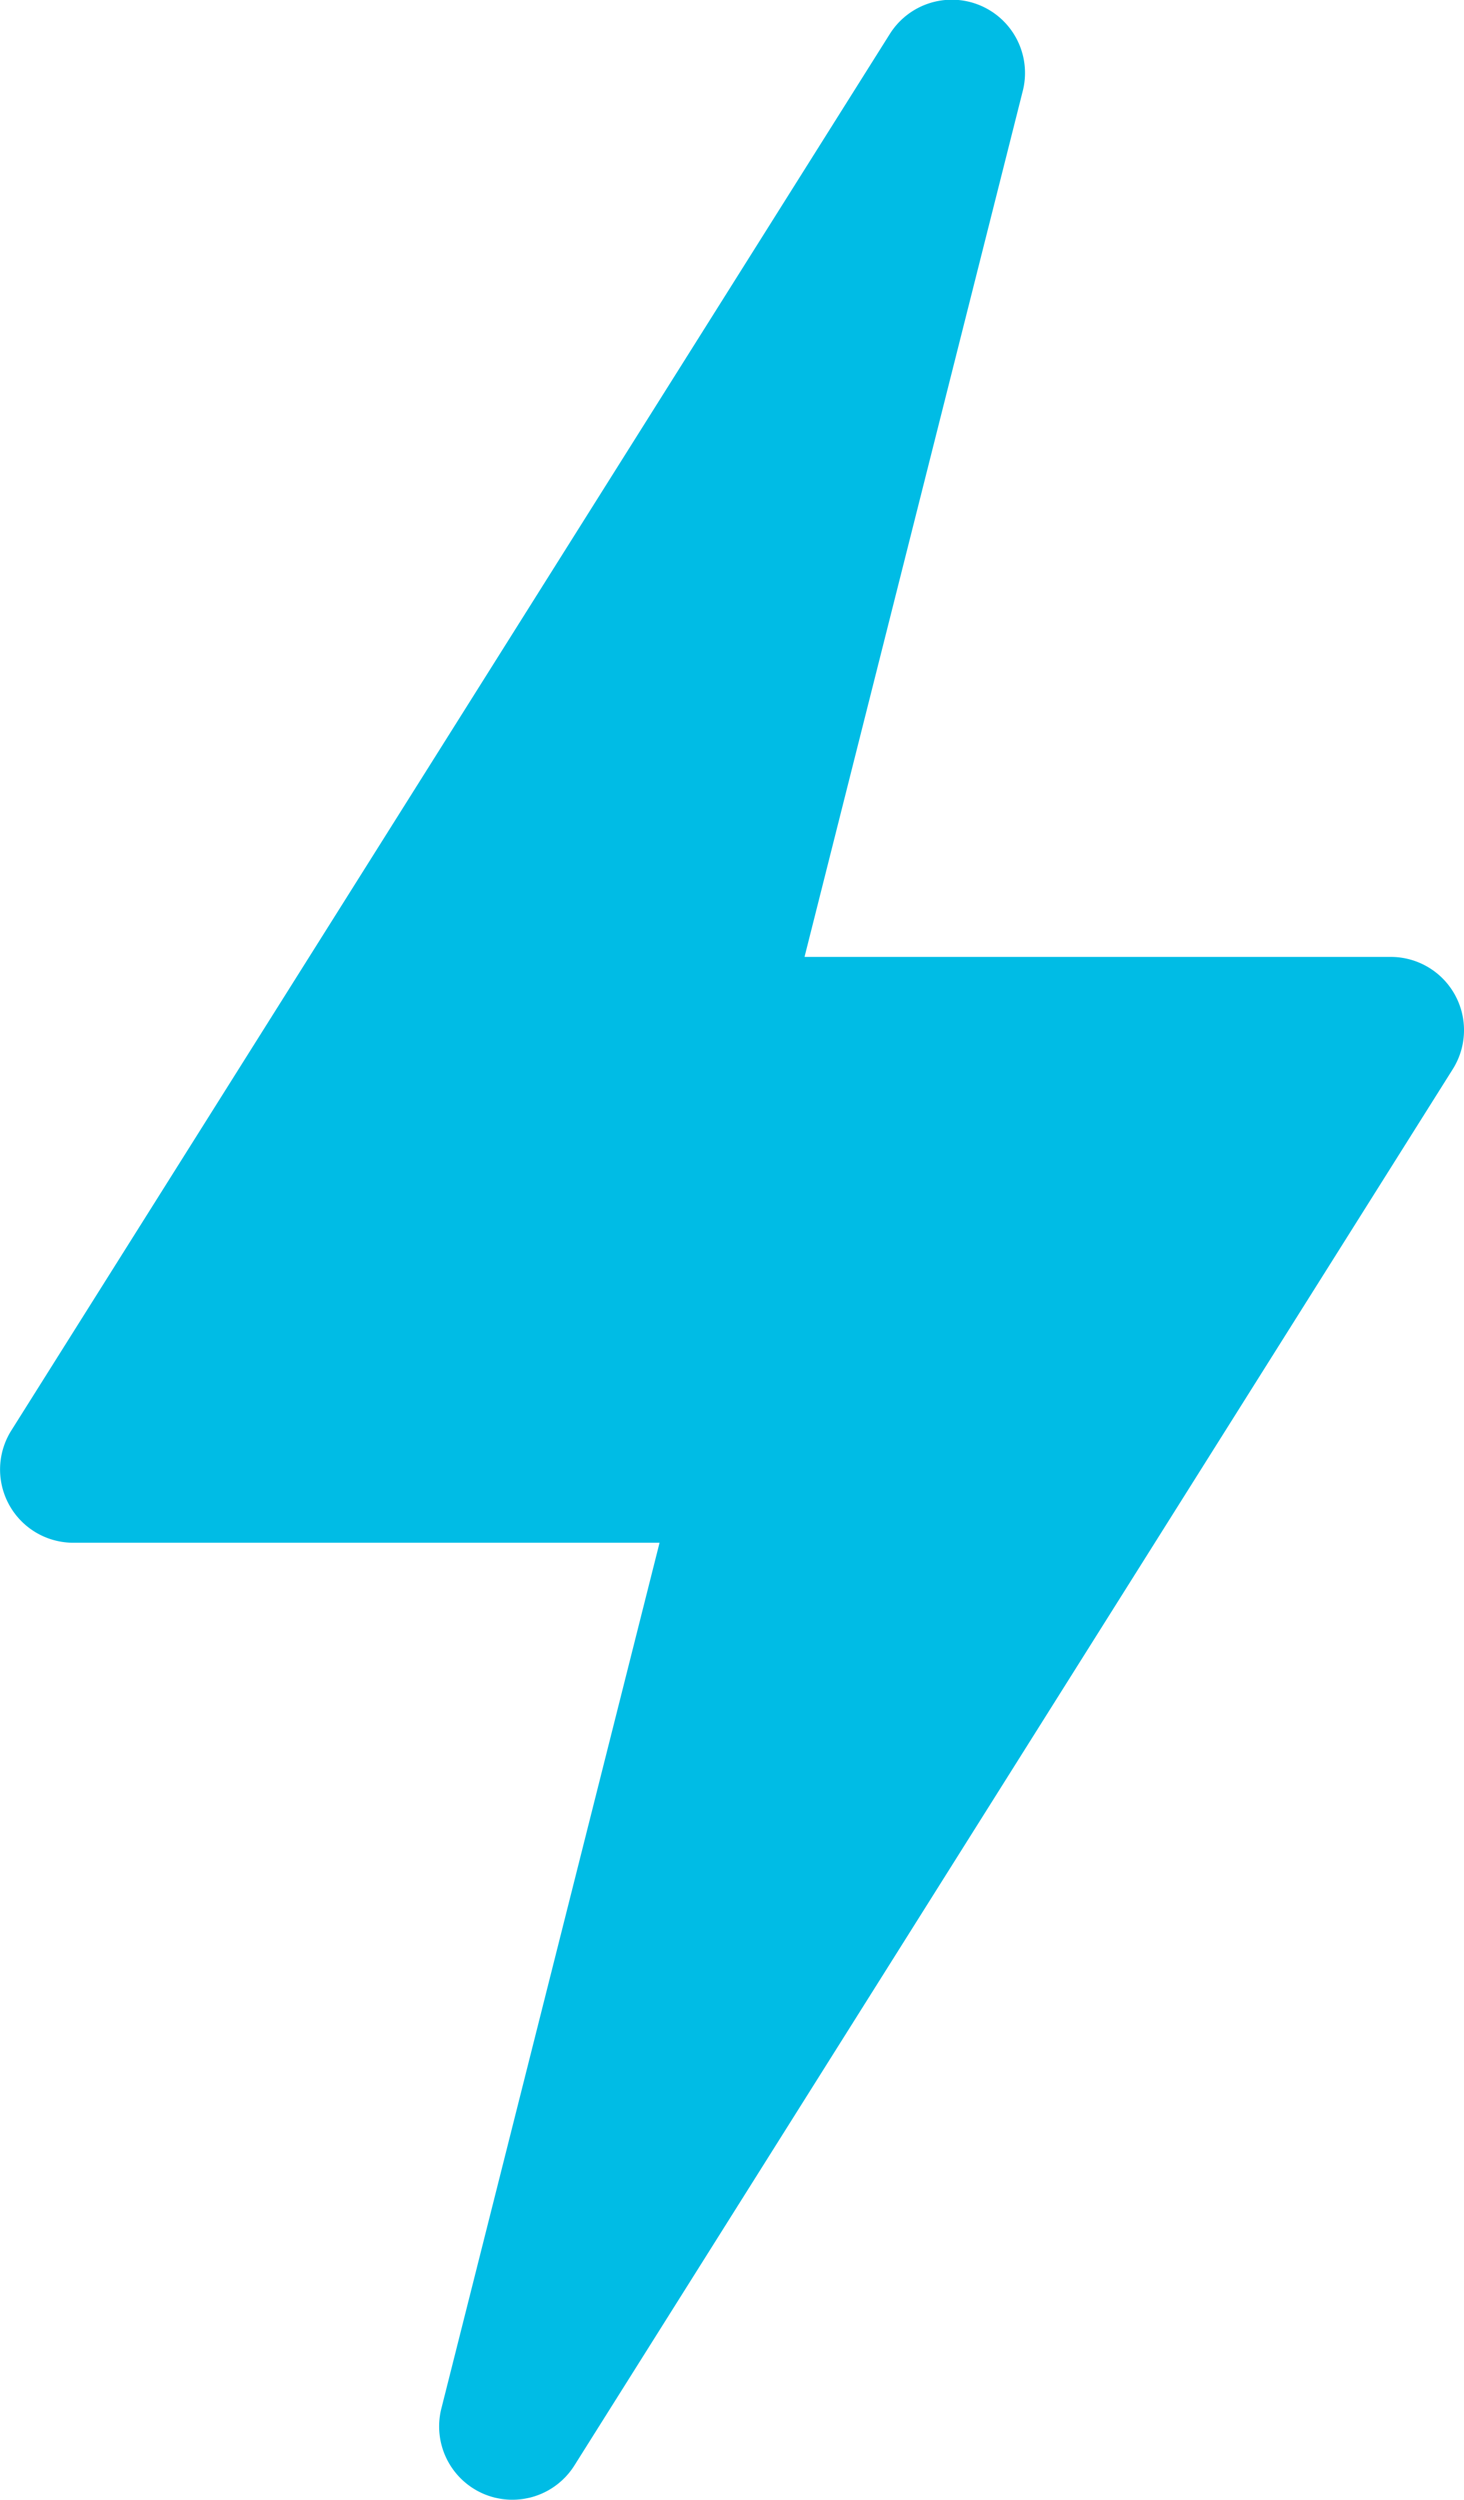 <svg xmlns="http://www.w3.org/2000/svg" width="18.117" height="30.919" viewBox="0 0 18.117 30.919">
  <g id="thunder" transform="translate(-105.998 0.001)">
    <path id="Path_19" data-name="Path 19" d="M111.982,30.845a.907.907,0,0,0,1.123-.349l10.87-17.271a.906.906,0,0,0-.766-1.39h-7.255l2.7-10.708a.906.906,0,0,0-1.645-.707l-10.87,17.271a.906.906,0,0,0,.766,1.39h7.255l-2.7,10.708A.907.907,0,0,0,111.982,30.845Z" fill="#00bce5"/>
  </g>
</svg>
